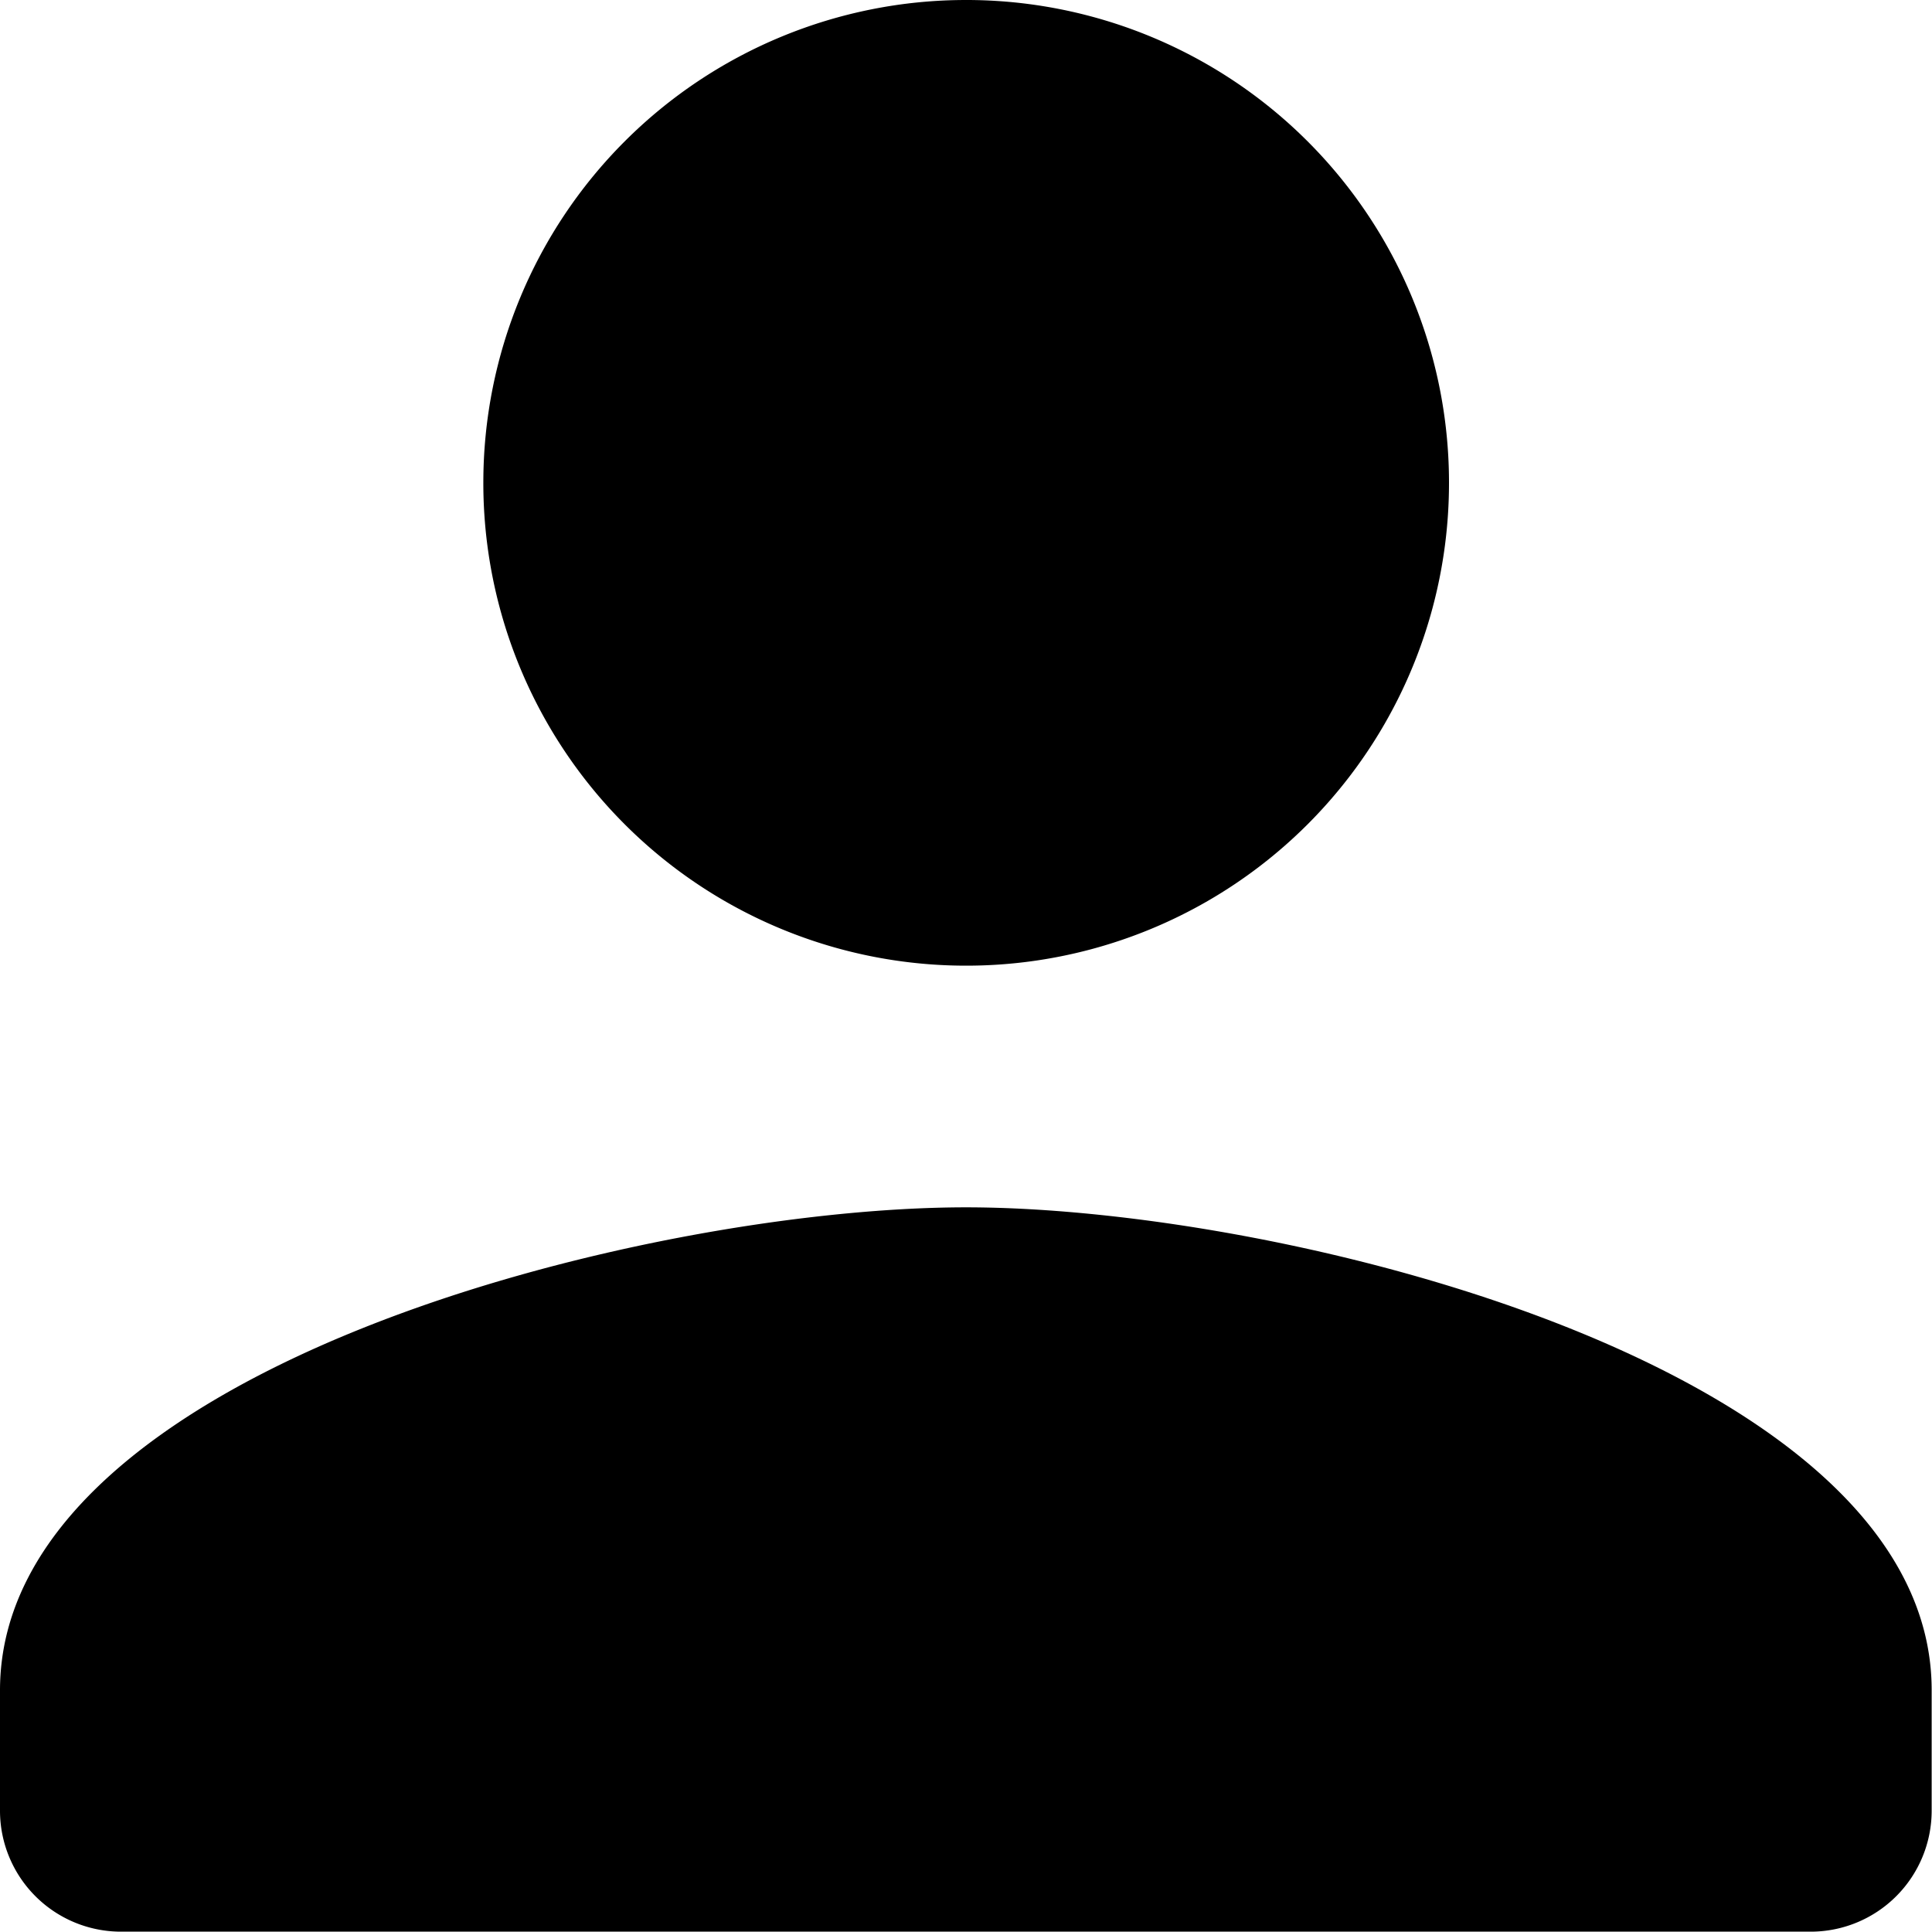 <svg xmlns="http://www.w3.org/2000/svg" width="5.78" height="5.779" viewBox="0 0 5.78 5.779">
  <path id="Path_10636" data-name="Path 10636" d="M7469.942-2735.064c-.965,0-2.89.484-2.89,1.445v.361a.362.362,0,0,0,.361.361h5.057a.362.362,0,0,0,.361-.361v-.361C7472.832-2734.58,7470.907-2735.064,7469.942-2735.064Zm0-.723a1.444,1.444,0,0,0,1.445-1.445,1.444,1.444,0,0,0-1.445-1.444,1.444,1.444,0,0,0-1.444,1.444A1.444,1.444,0,0,0,7469.942-2735.787Z" transform="translate(-7467.052 2738.676)"/>
</svg>
